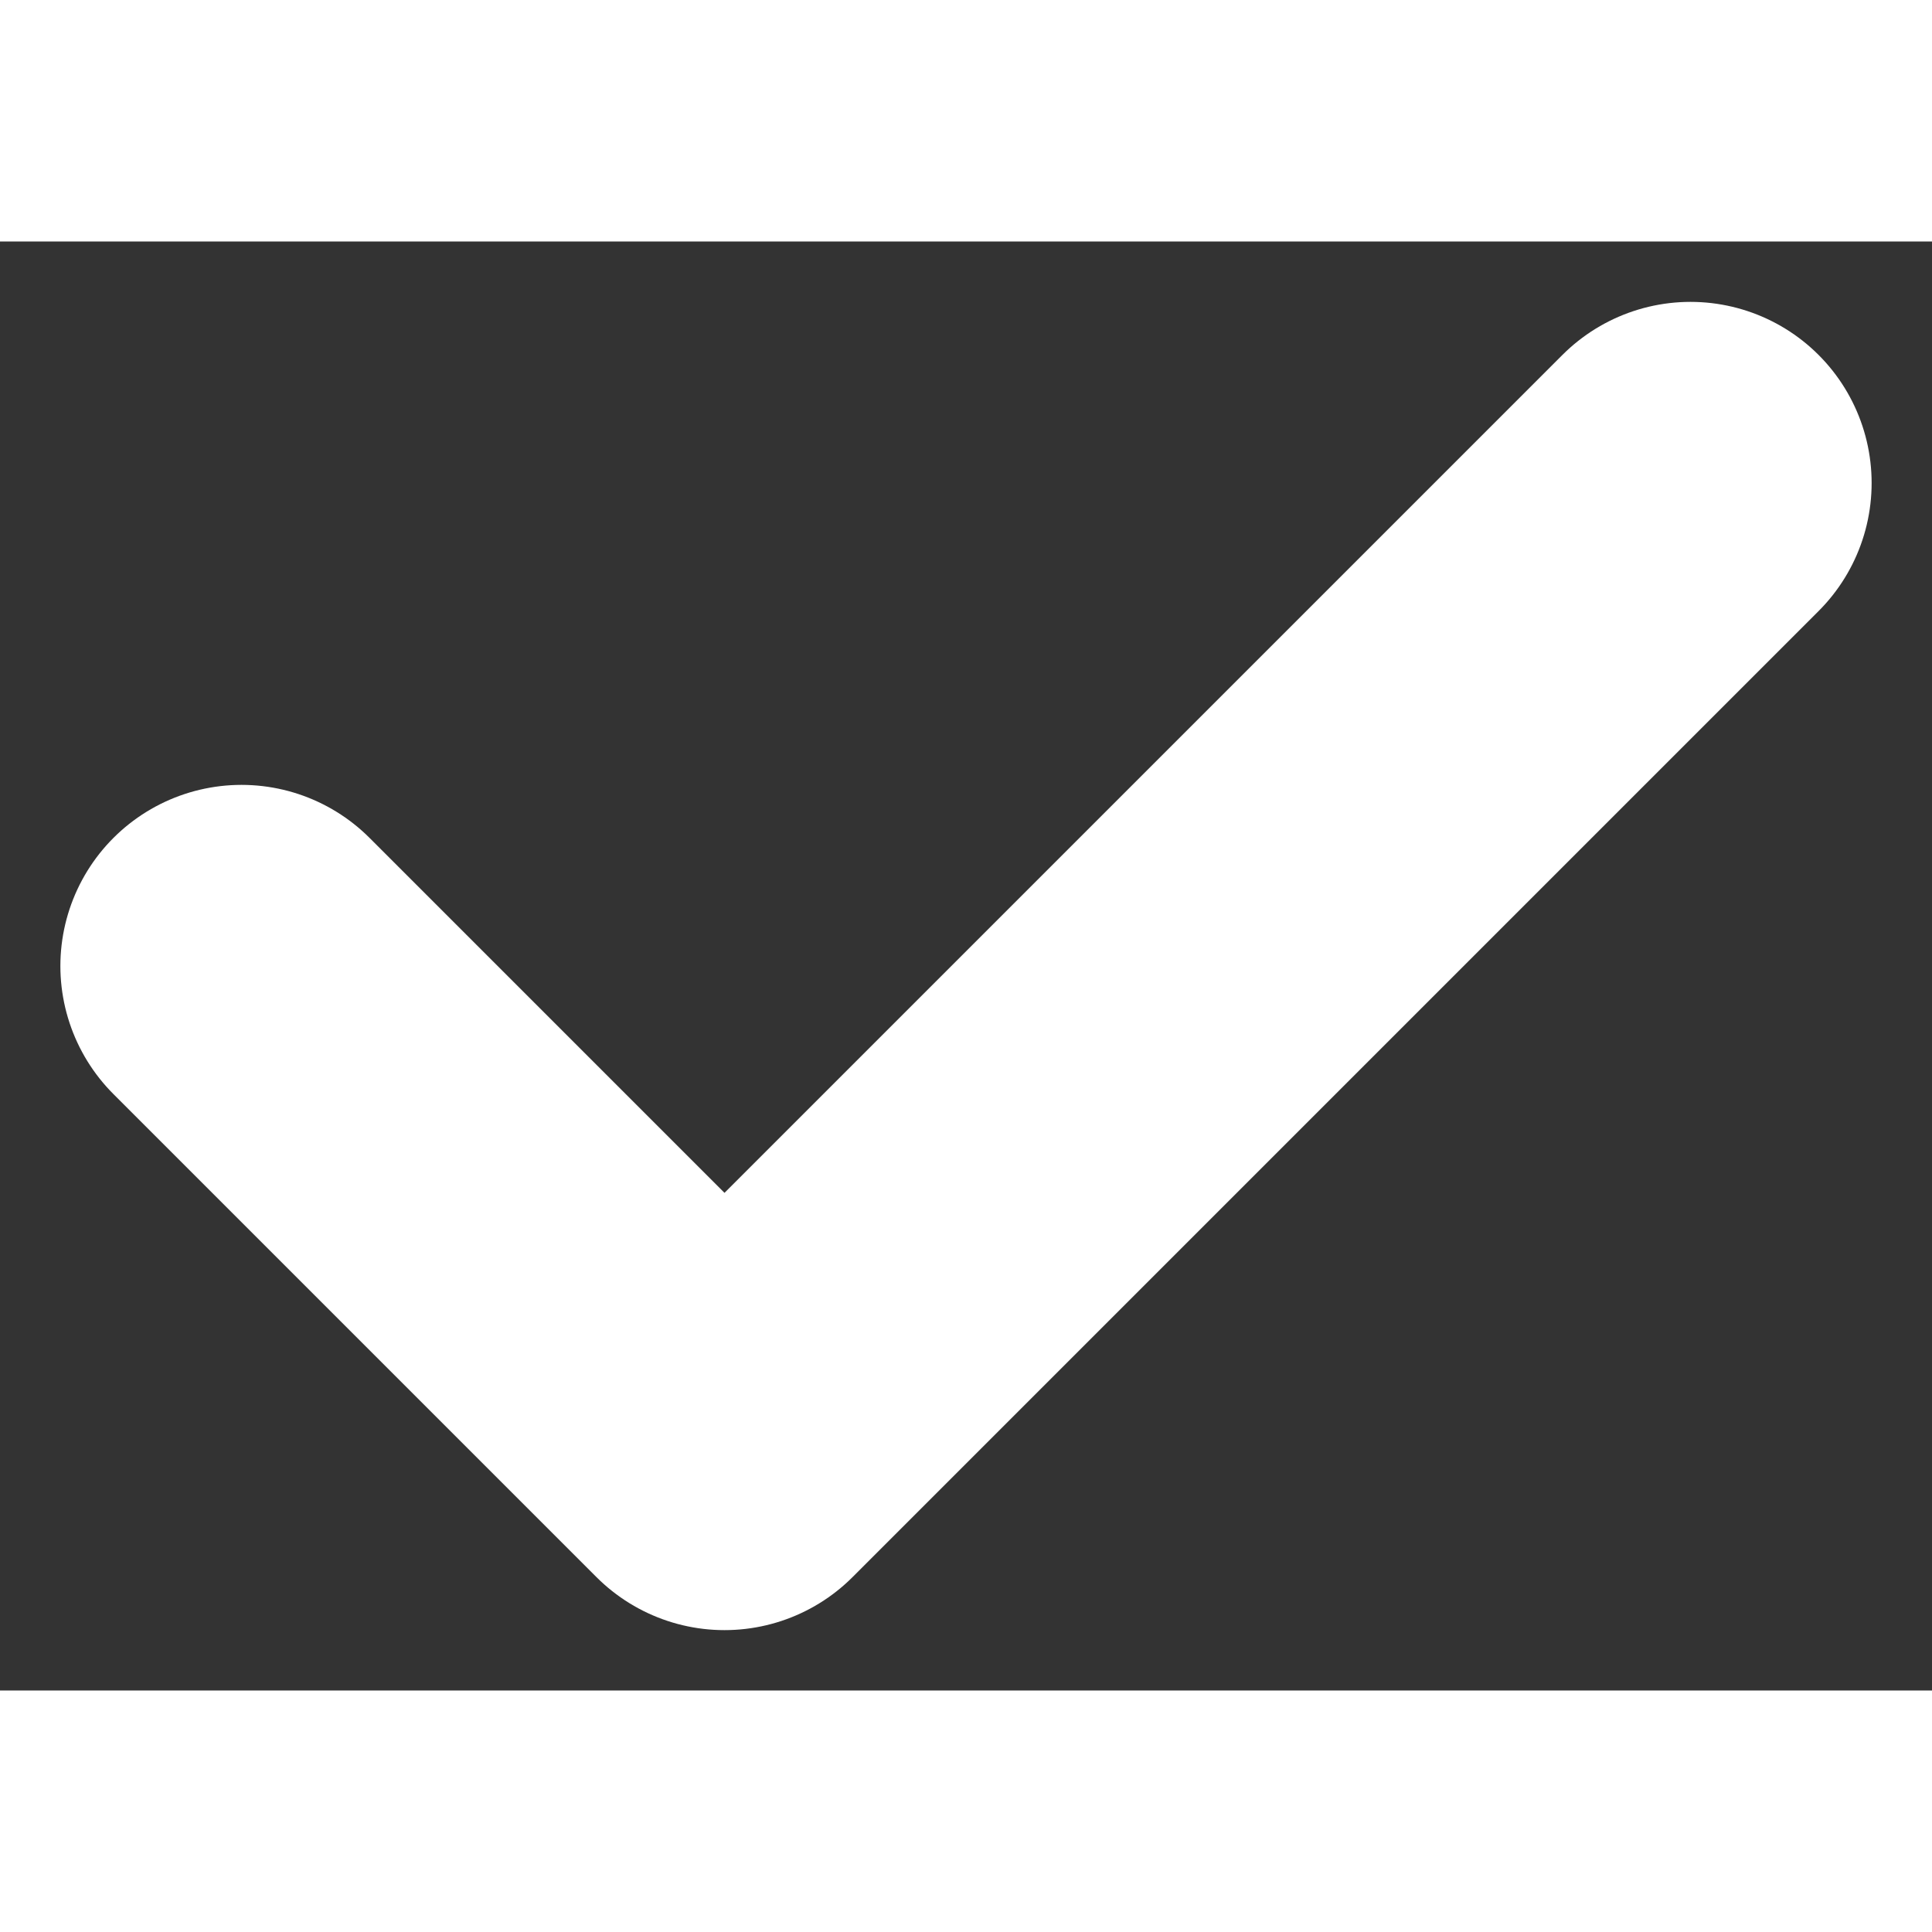 <svg width="2" height="2" viewBox="0 0 8 6" fill="none" xmlns="http://www.w3.org/2000/svg">
<rect x="0" y="0" width="8" height="6" fill="#333333" stroke="none"/>
<g clip-path="url(#clip0_306_15320)">
<path d="M1 3L3 5L7 1" stroke="white" stroke-width="1.5" stroke-linecap="round" stroke-linejoin="round"/>
</g>
<defs>
<clipPath id="clip0_306_15320">
<rect width="8" height="6" fill="white"/>
</clipPath>
</defs>
</svg>
